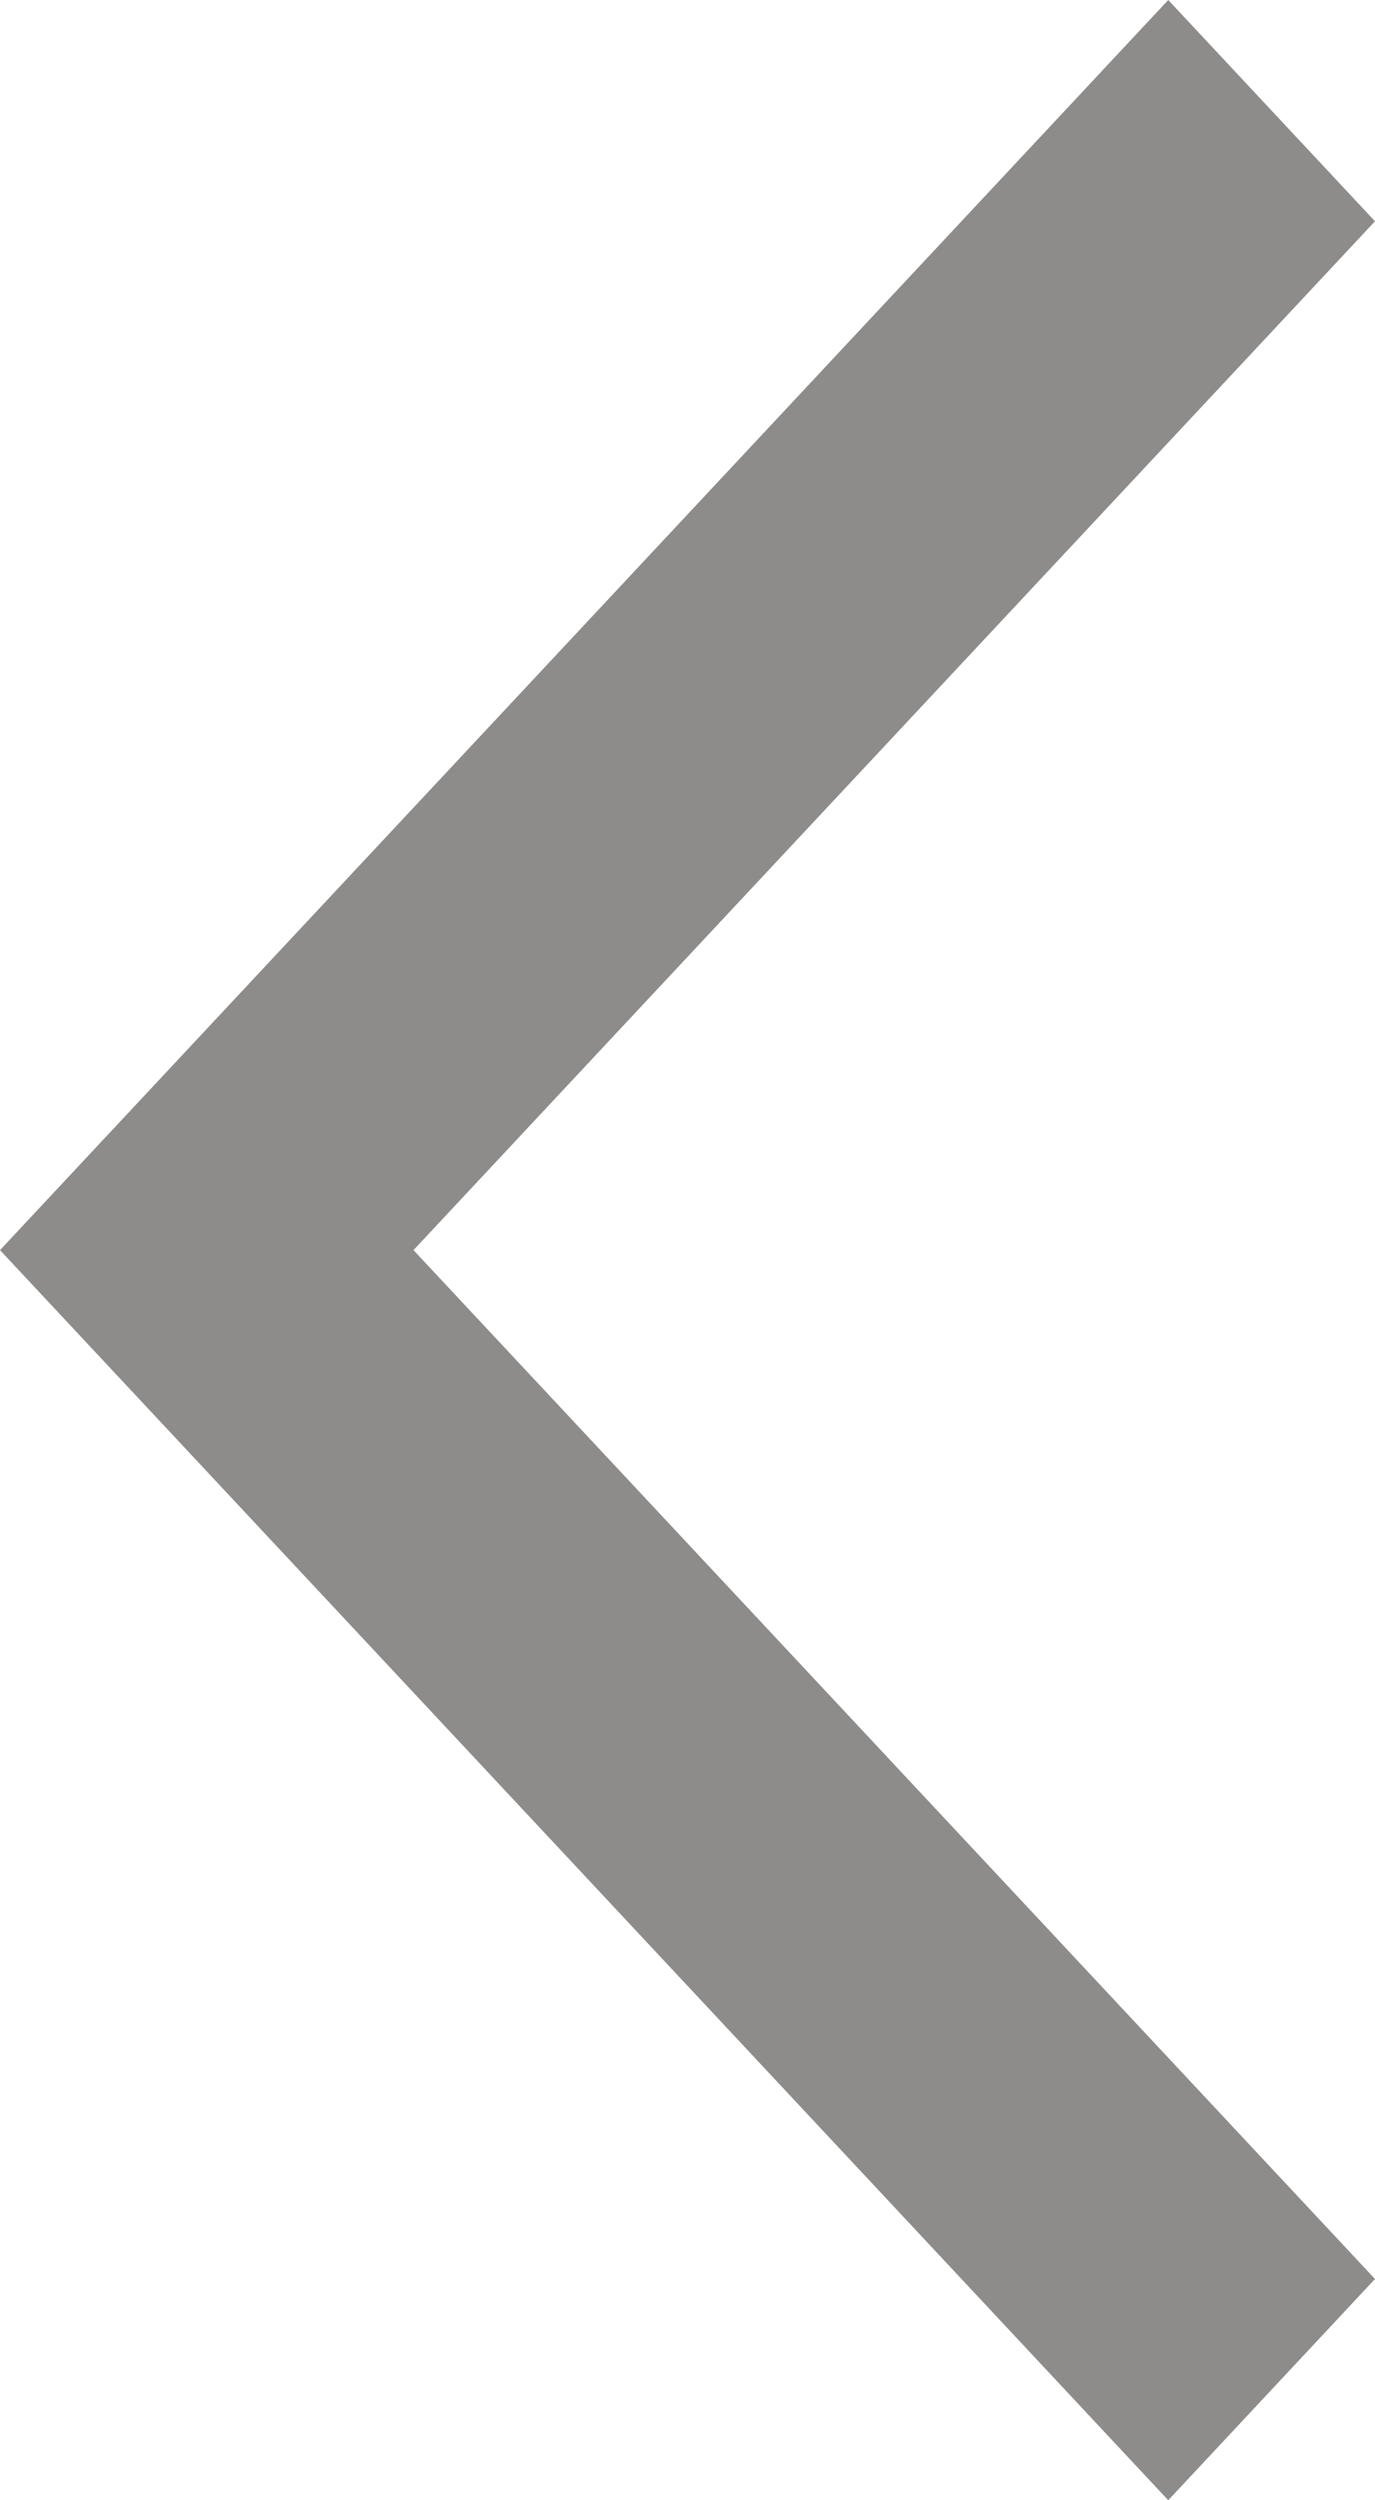 <?xml version="1.0" encoding="UTF-8"?> <svg xmlns="http://www.w3.org/2000/svg" width="11" height="20" viewBox="0 0 11 20" fill="none"> <path d="M11 1.77L9.346 0L0 10L9.346 20L11 18.23L3.308 10L11 1.77Z" fill="#8D8C8A"></path> </svg> 